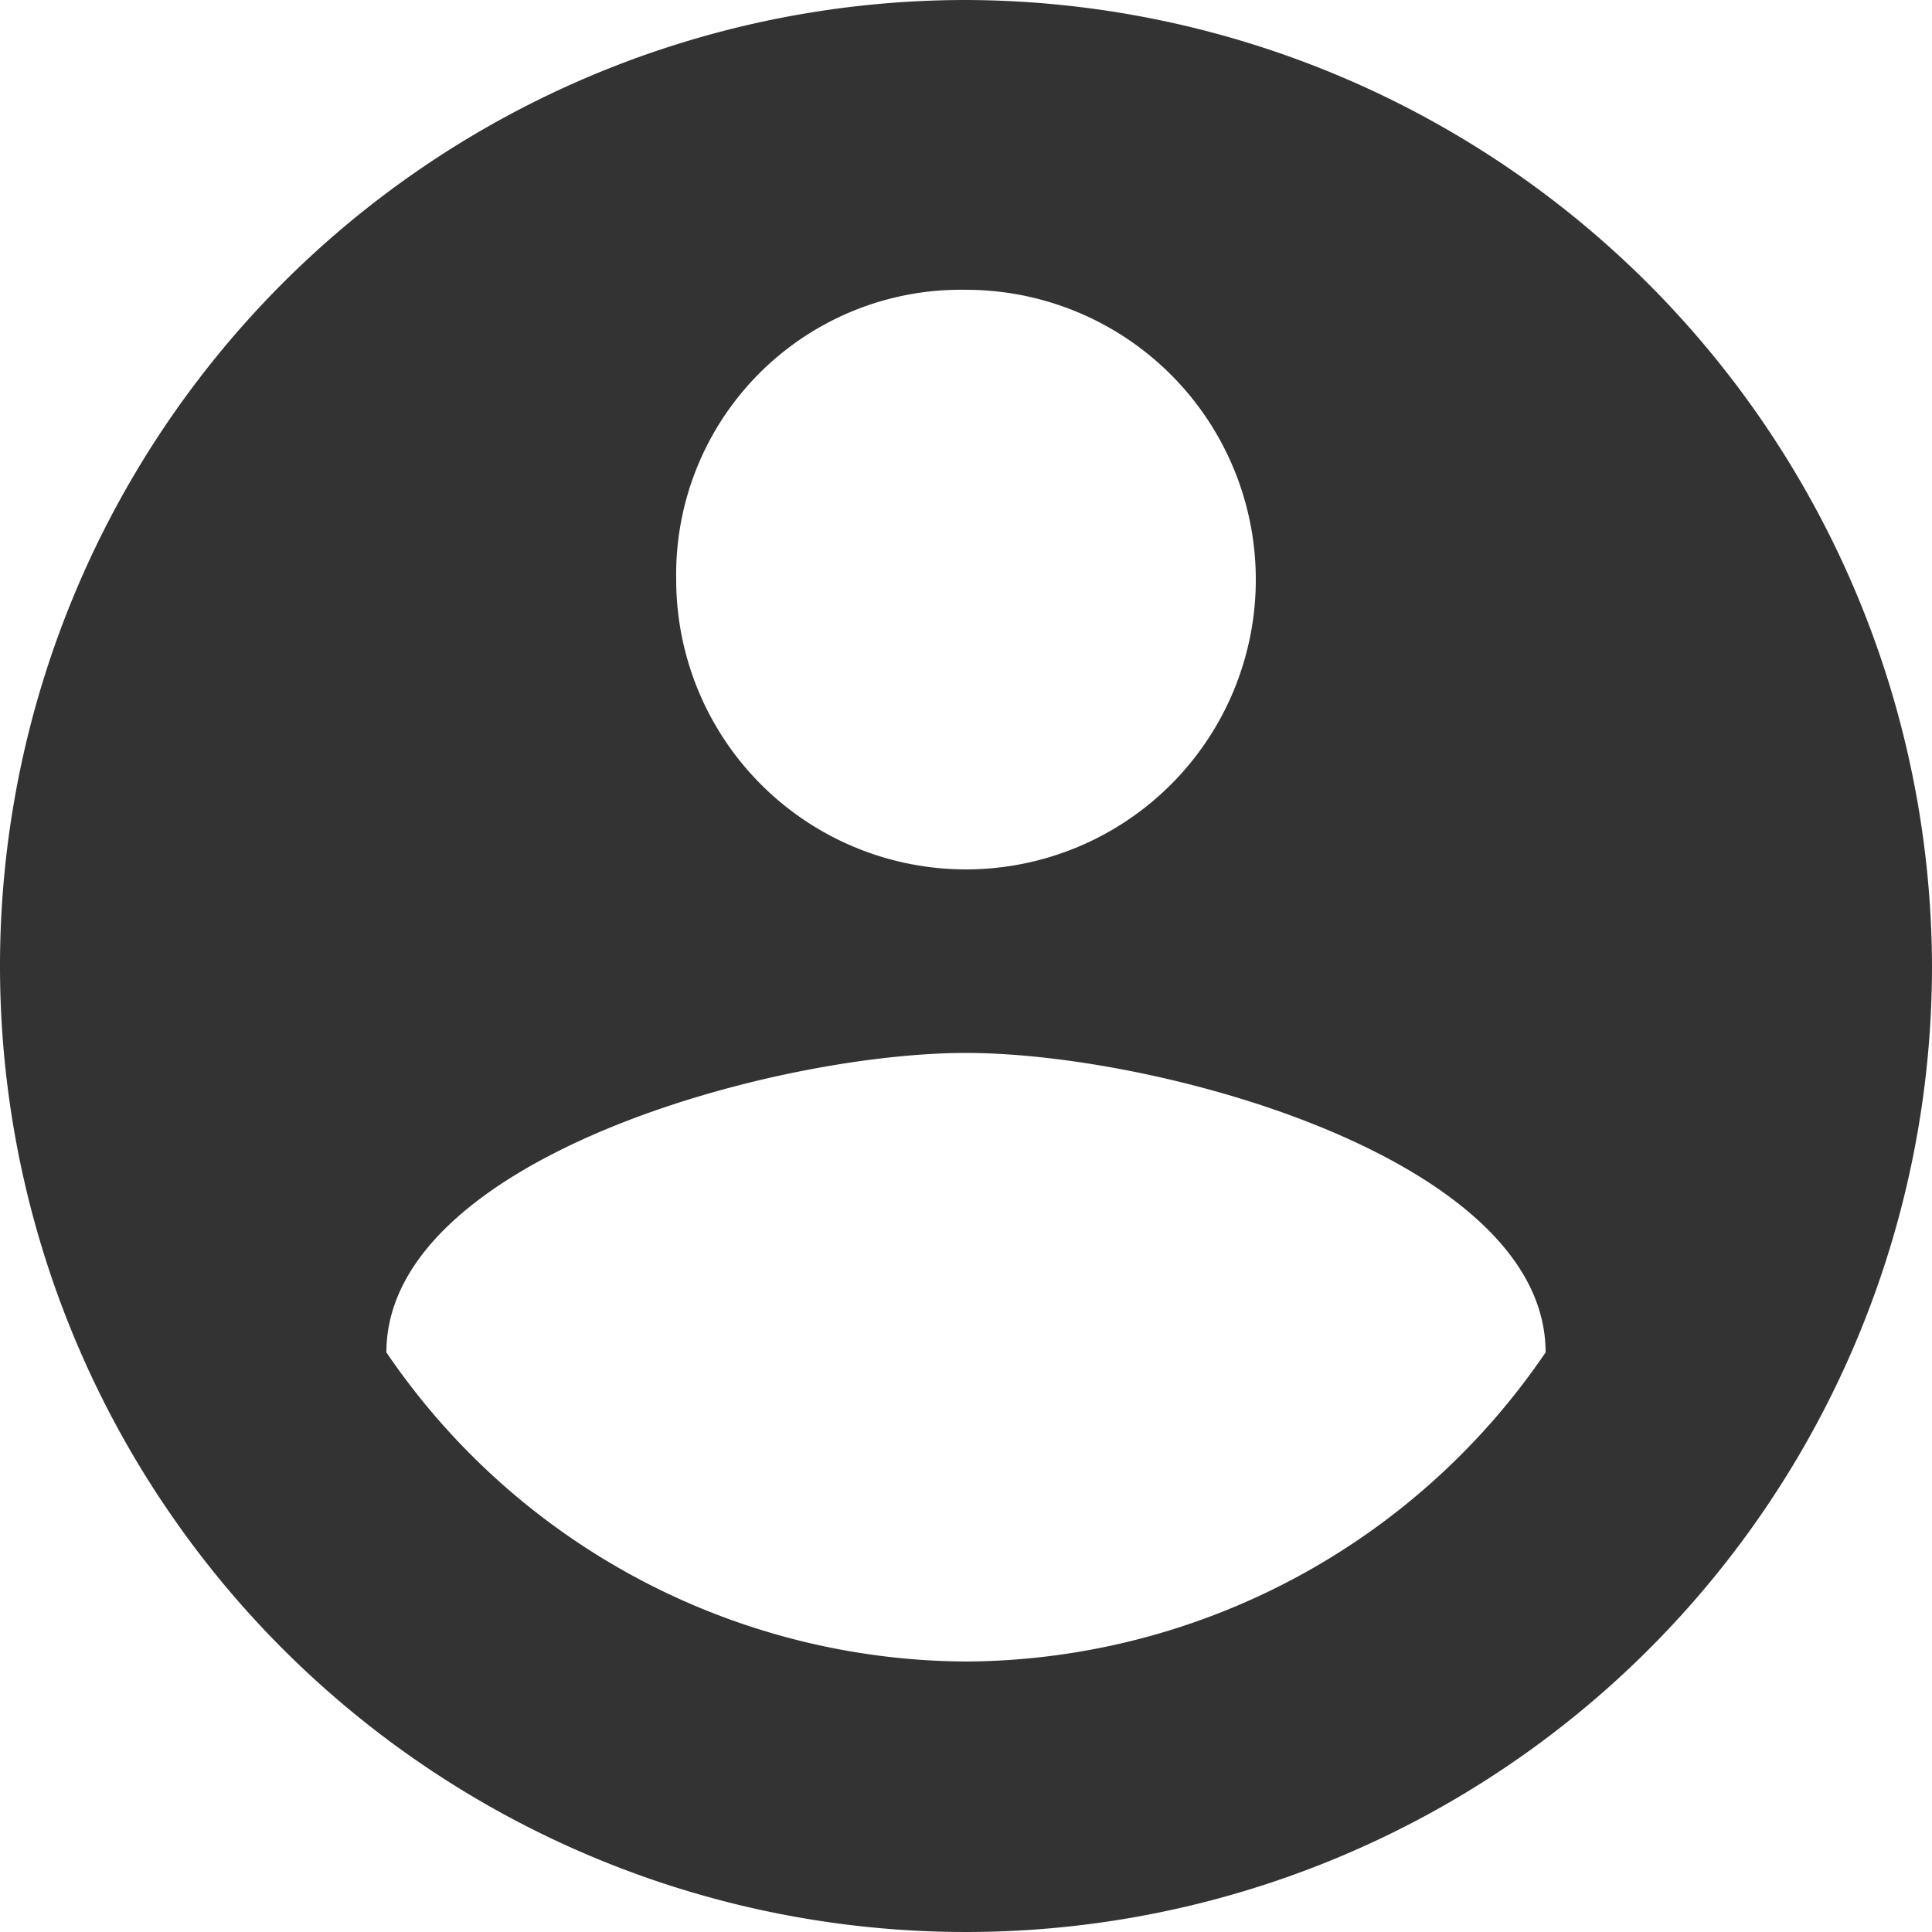 <svg xmlns="http://www.w3.org/2000/svg" width="24" height="24" viewBox="0 0 24 24">
  <defs>
    <style>
      .cls-1 {
        fill: #333;
        fill-rule: evenodd;
      }
    </style>
  </defs>
  <path id="形状_6" data-name="形状 6" class="cls-1" d="M1768,39a12,12,0,1,0,12,12,12.035,12.035,0,0,0-12-12m0,3.6a3.6,3.6,0,1,1-3.6,3.6,3.536,3.536,0,0,1,3.6-3.6m0,17.04a8.758,8.758,0,0,1-7.2-3.84c0-2.4,4.8-3.72,7.2-3.72s7.2,1.319,7.2,3.72a8.758,8.758,0,0,1-7.2,3.84" transform="translate(-1756 -39)"/>
</svg>
